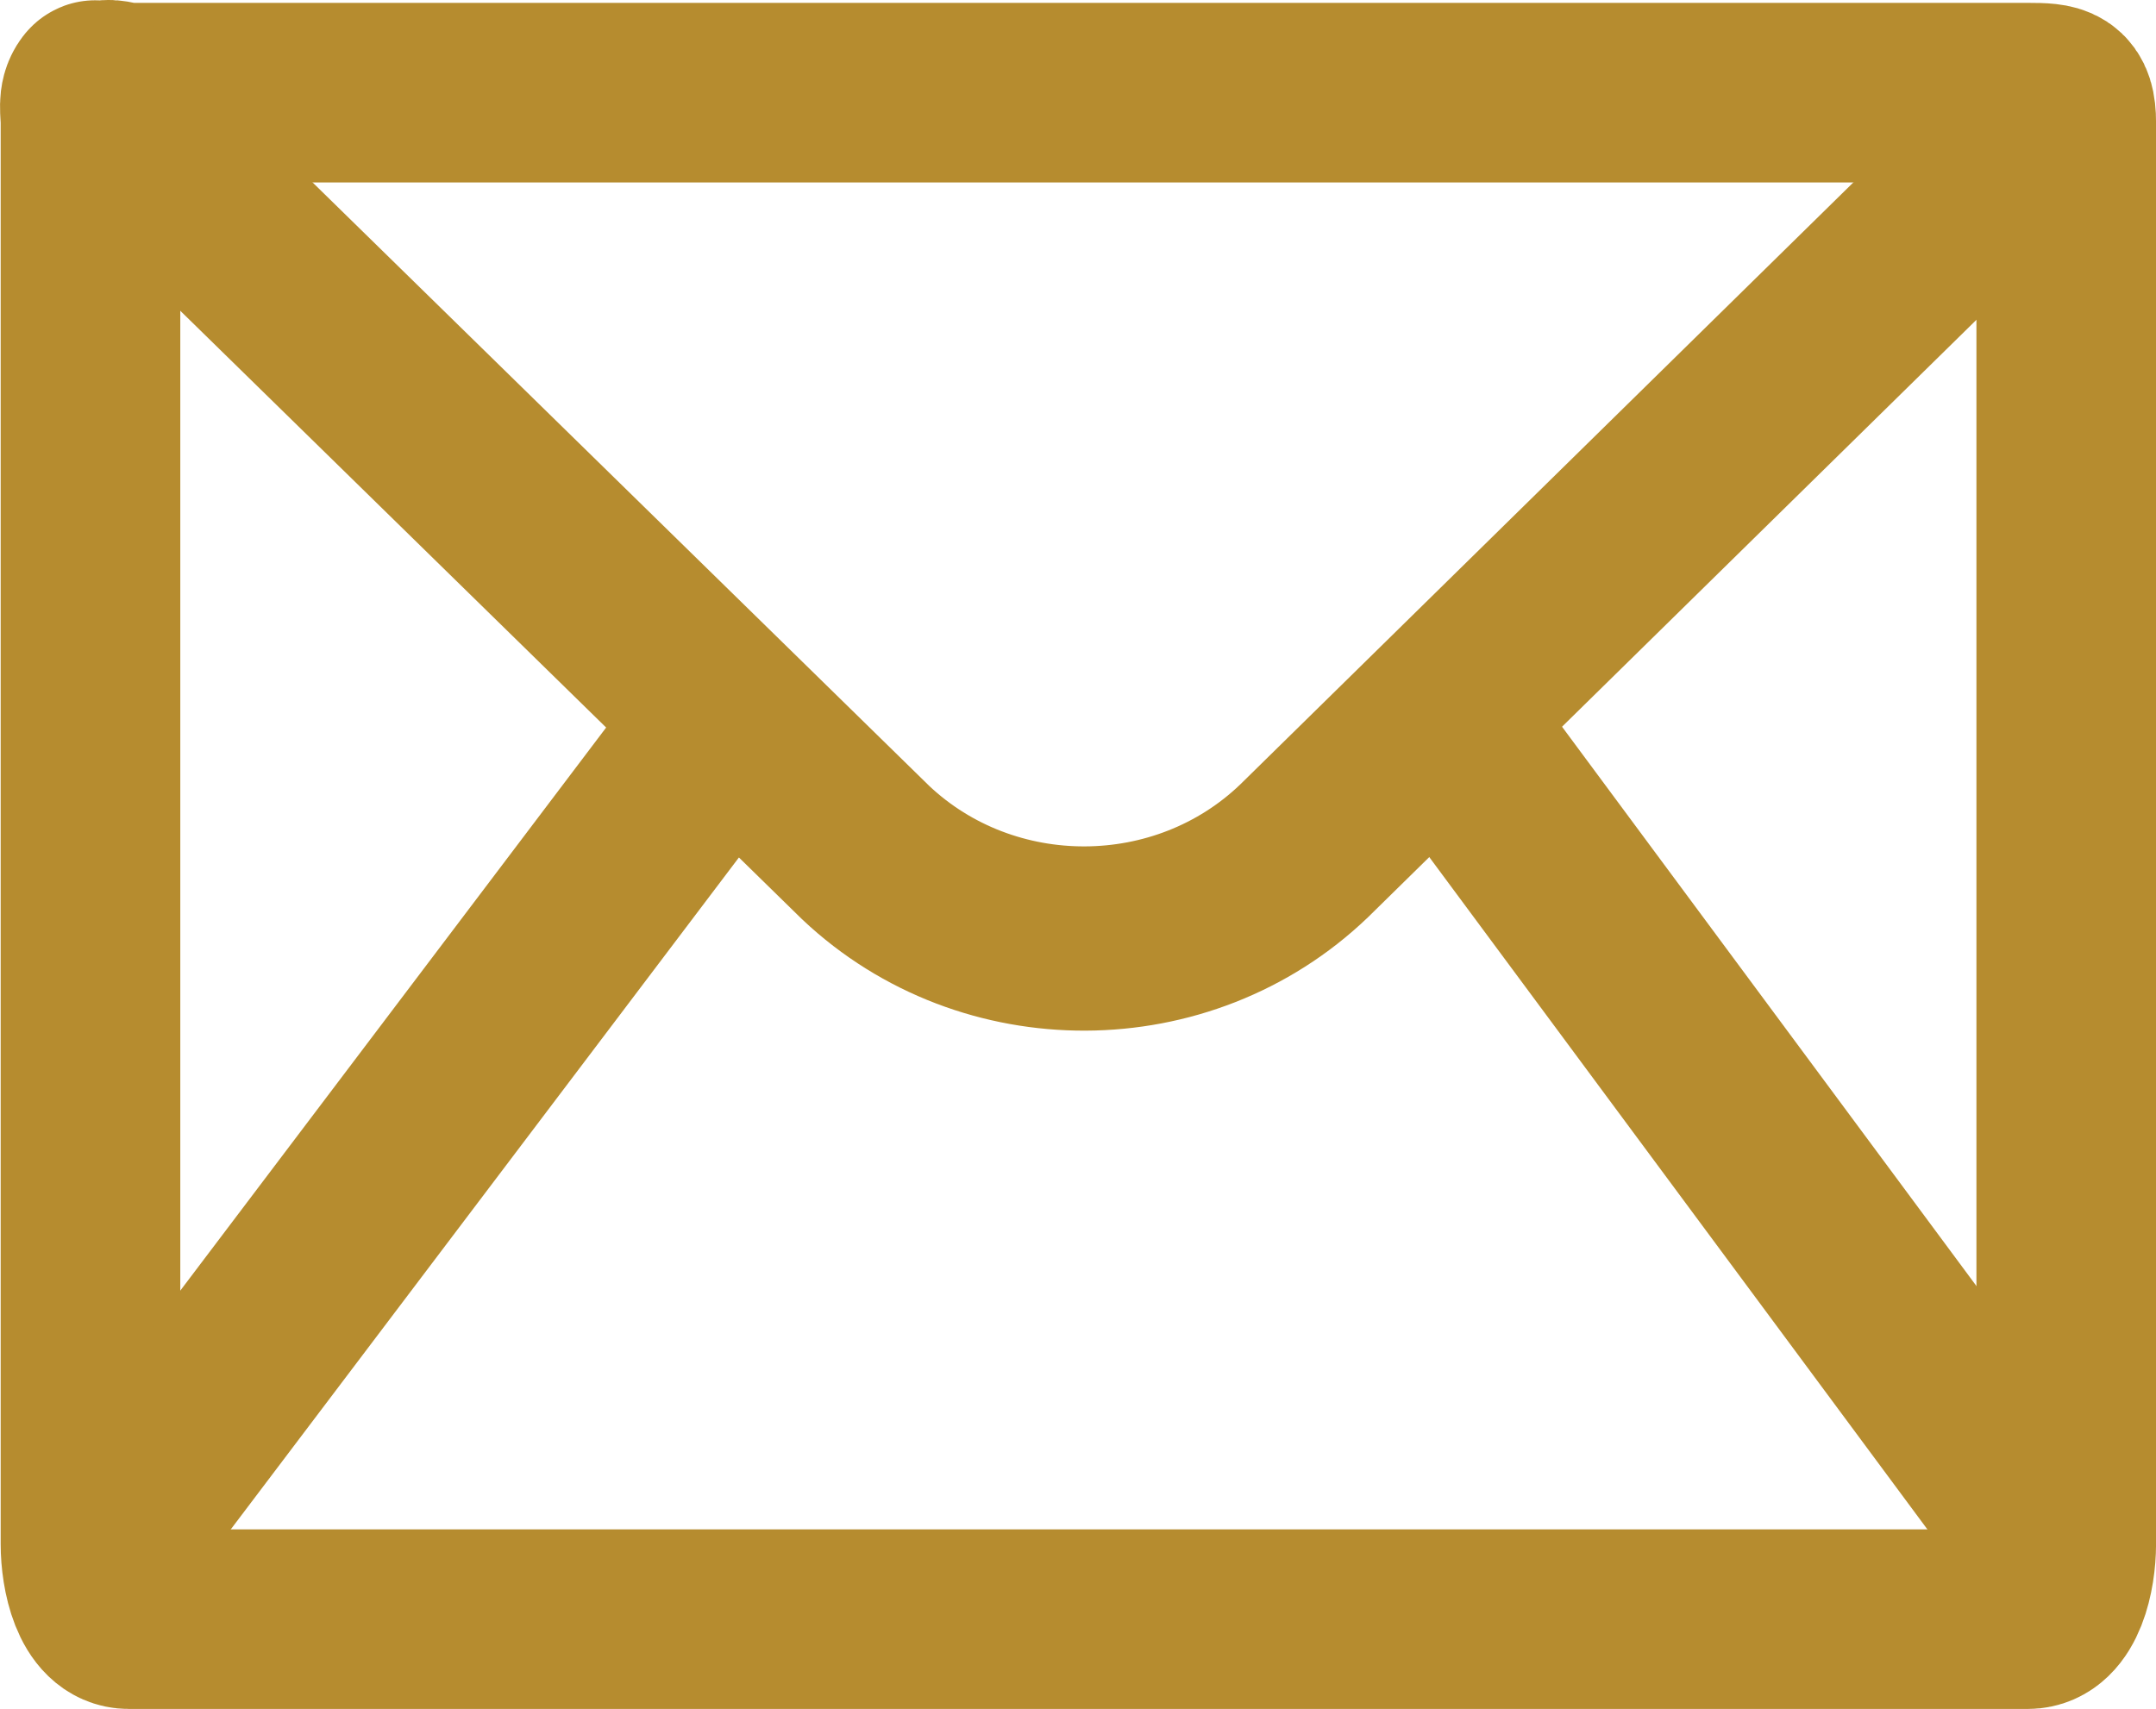 <?xml version="1.0" encoding="utf-8"?>
<!-- Generator: Adobe Illustrator 19.2.1, SVG Export Plug-In . SVG Version: 6.00 Build 0)  -->
<!DOCTYPE svg PUBLIC "-//W3C//DTD SVG 1.1//EN" "http://www.w3.org/Graphics/SVG/1.1/DTD/svg11.dtd">
<svg version="1.1" id="icons" xmlns="http://www.w3.org/2000/svg" xmlns:xlink="http://www.w3.org/1999/xlink" x="0px" y="0px"
	 width="48.014px" height="38.064px" viewBox="0 0 48.014 38.064" enable-background="new 0 0 48.014 38.064" xml:space="preserve">
<g id="Icon_65_">
	<path fill="none" stroke="#B68C2F" stroke-width="4" stroke-miterlimit="10" d="M45.162,36.064H2.867
		c-0.641,0-0.852-1.026-0.852-1.669V2.733c0-0.266-0.066-0.513,0.085-0.71C2.155,1.95,2.142,2.134,2.213,2.075
		c0.2-0.163,0.377-0.011,0.654-0.011h42.296c0.641,0,0.852,0.026,0.852,0.669v31.663C46.014,35.039,45.803,36.064,45.162,36.064z"/>
	<path fill="none" stroke="#B68C2F" stroke-width="4.104" stroke-miterlimit="10" d="M1.943,2.023l17.338,16.97
		c2.719,2.564,7.064,2.546,9.76-0.04L46.16,2.141"/>
	
		<line fill="none" stroke="#B68C2F" stroke-width="4.104" stroke-miterlimit="10" x1="46.16" y1="34.987" x2="32.075" y2="15.974"/>
	
		<line fill="none" stroke="#B68C2F" stroke-width="4.104" stroke-miterlimit="10" x1="1.869" y1="34.987" x2="16.246" y2="15.974"/>
</g>
</svg>
